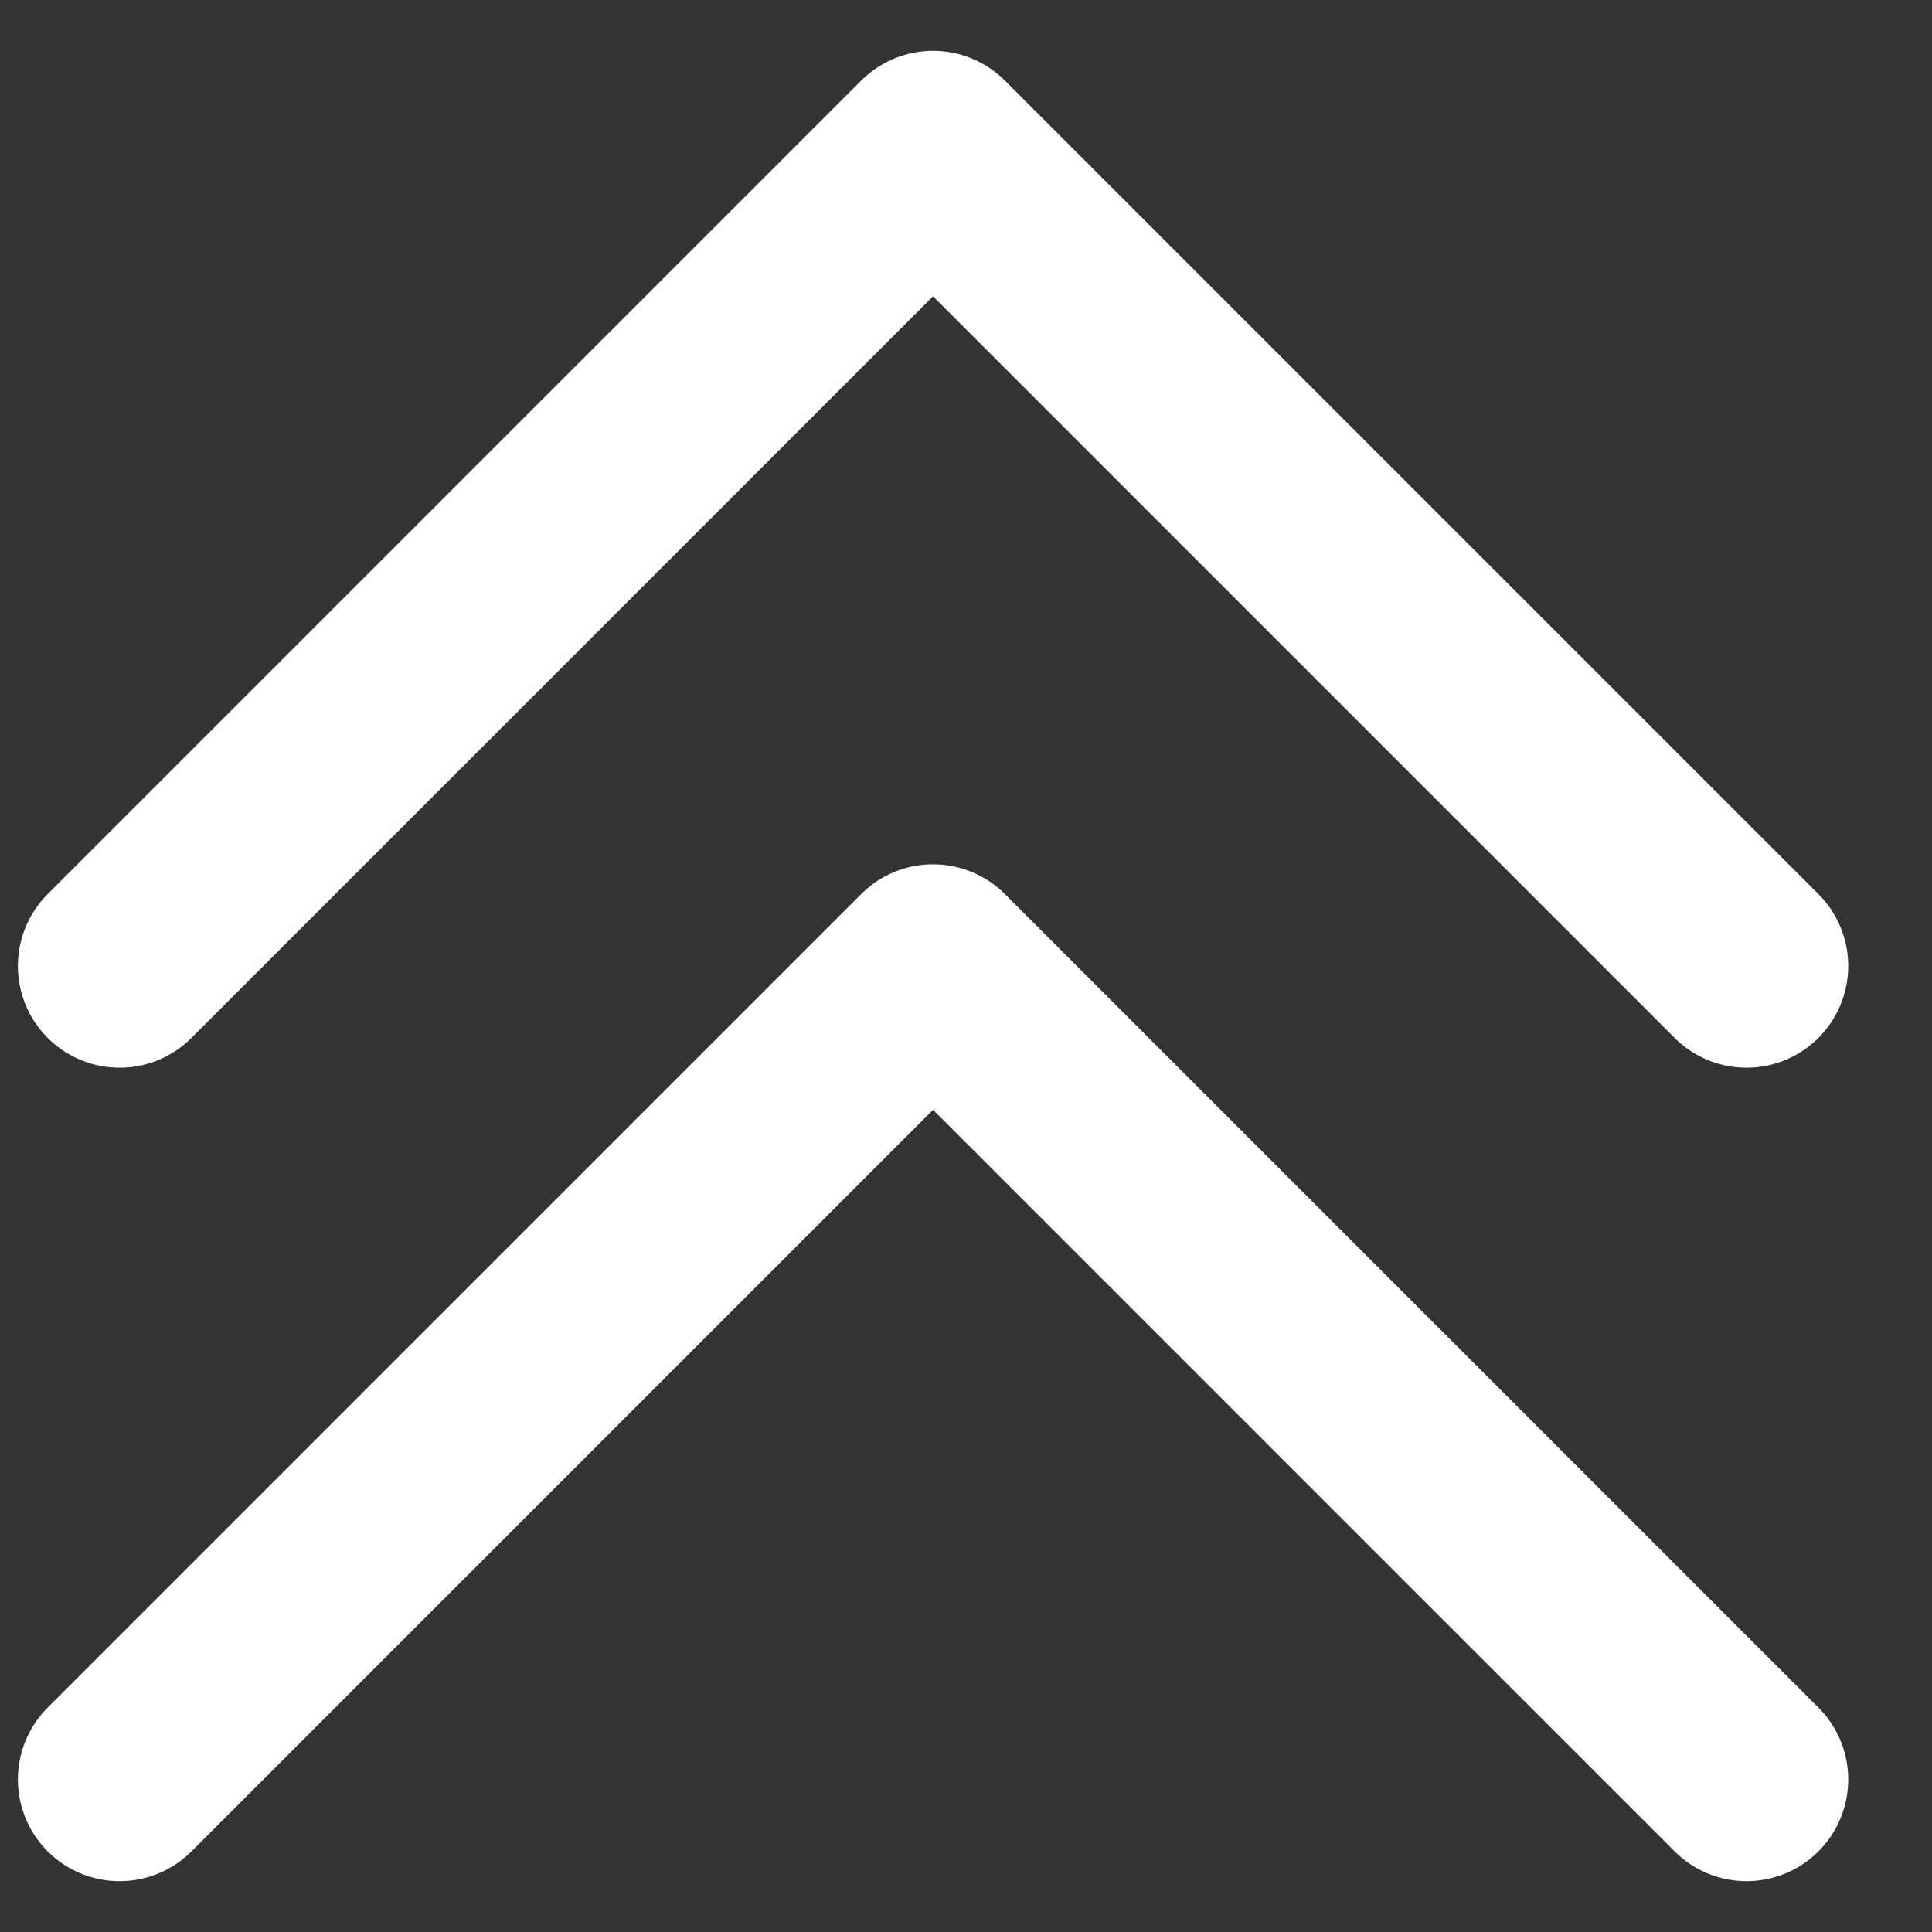 <svg width="19" height="19" viewBox="0 0 19 19" fill="none" xmlns="http://www.w3.org/2000/svg">
<rect x="0" y="0" width="19" height="19" fill="#333333" stroke="none"/>
<path d="M1.176 9.5L9.176 1.5L17.176 9.5" stroke="white" stroke-width="2" stroke-linecap="round" stroke-linejoin="round"/>
<path d="M1.176 17.5L9.176 9.5L17.176 17.5" stroke="white" stroke-width="2" stroke-linecap="round" stroke-linejoin="round"/>
</svg>
